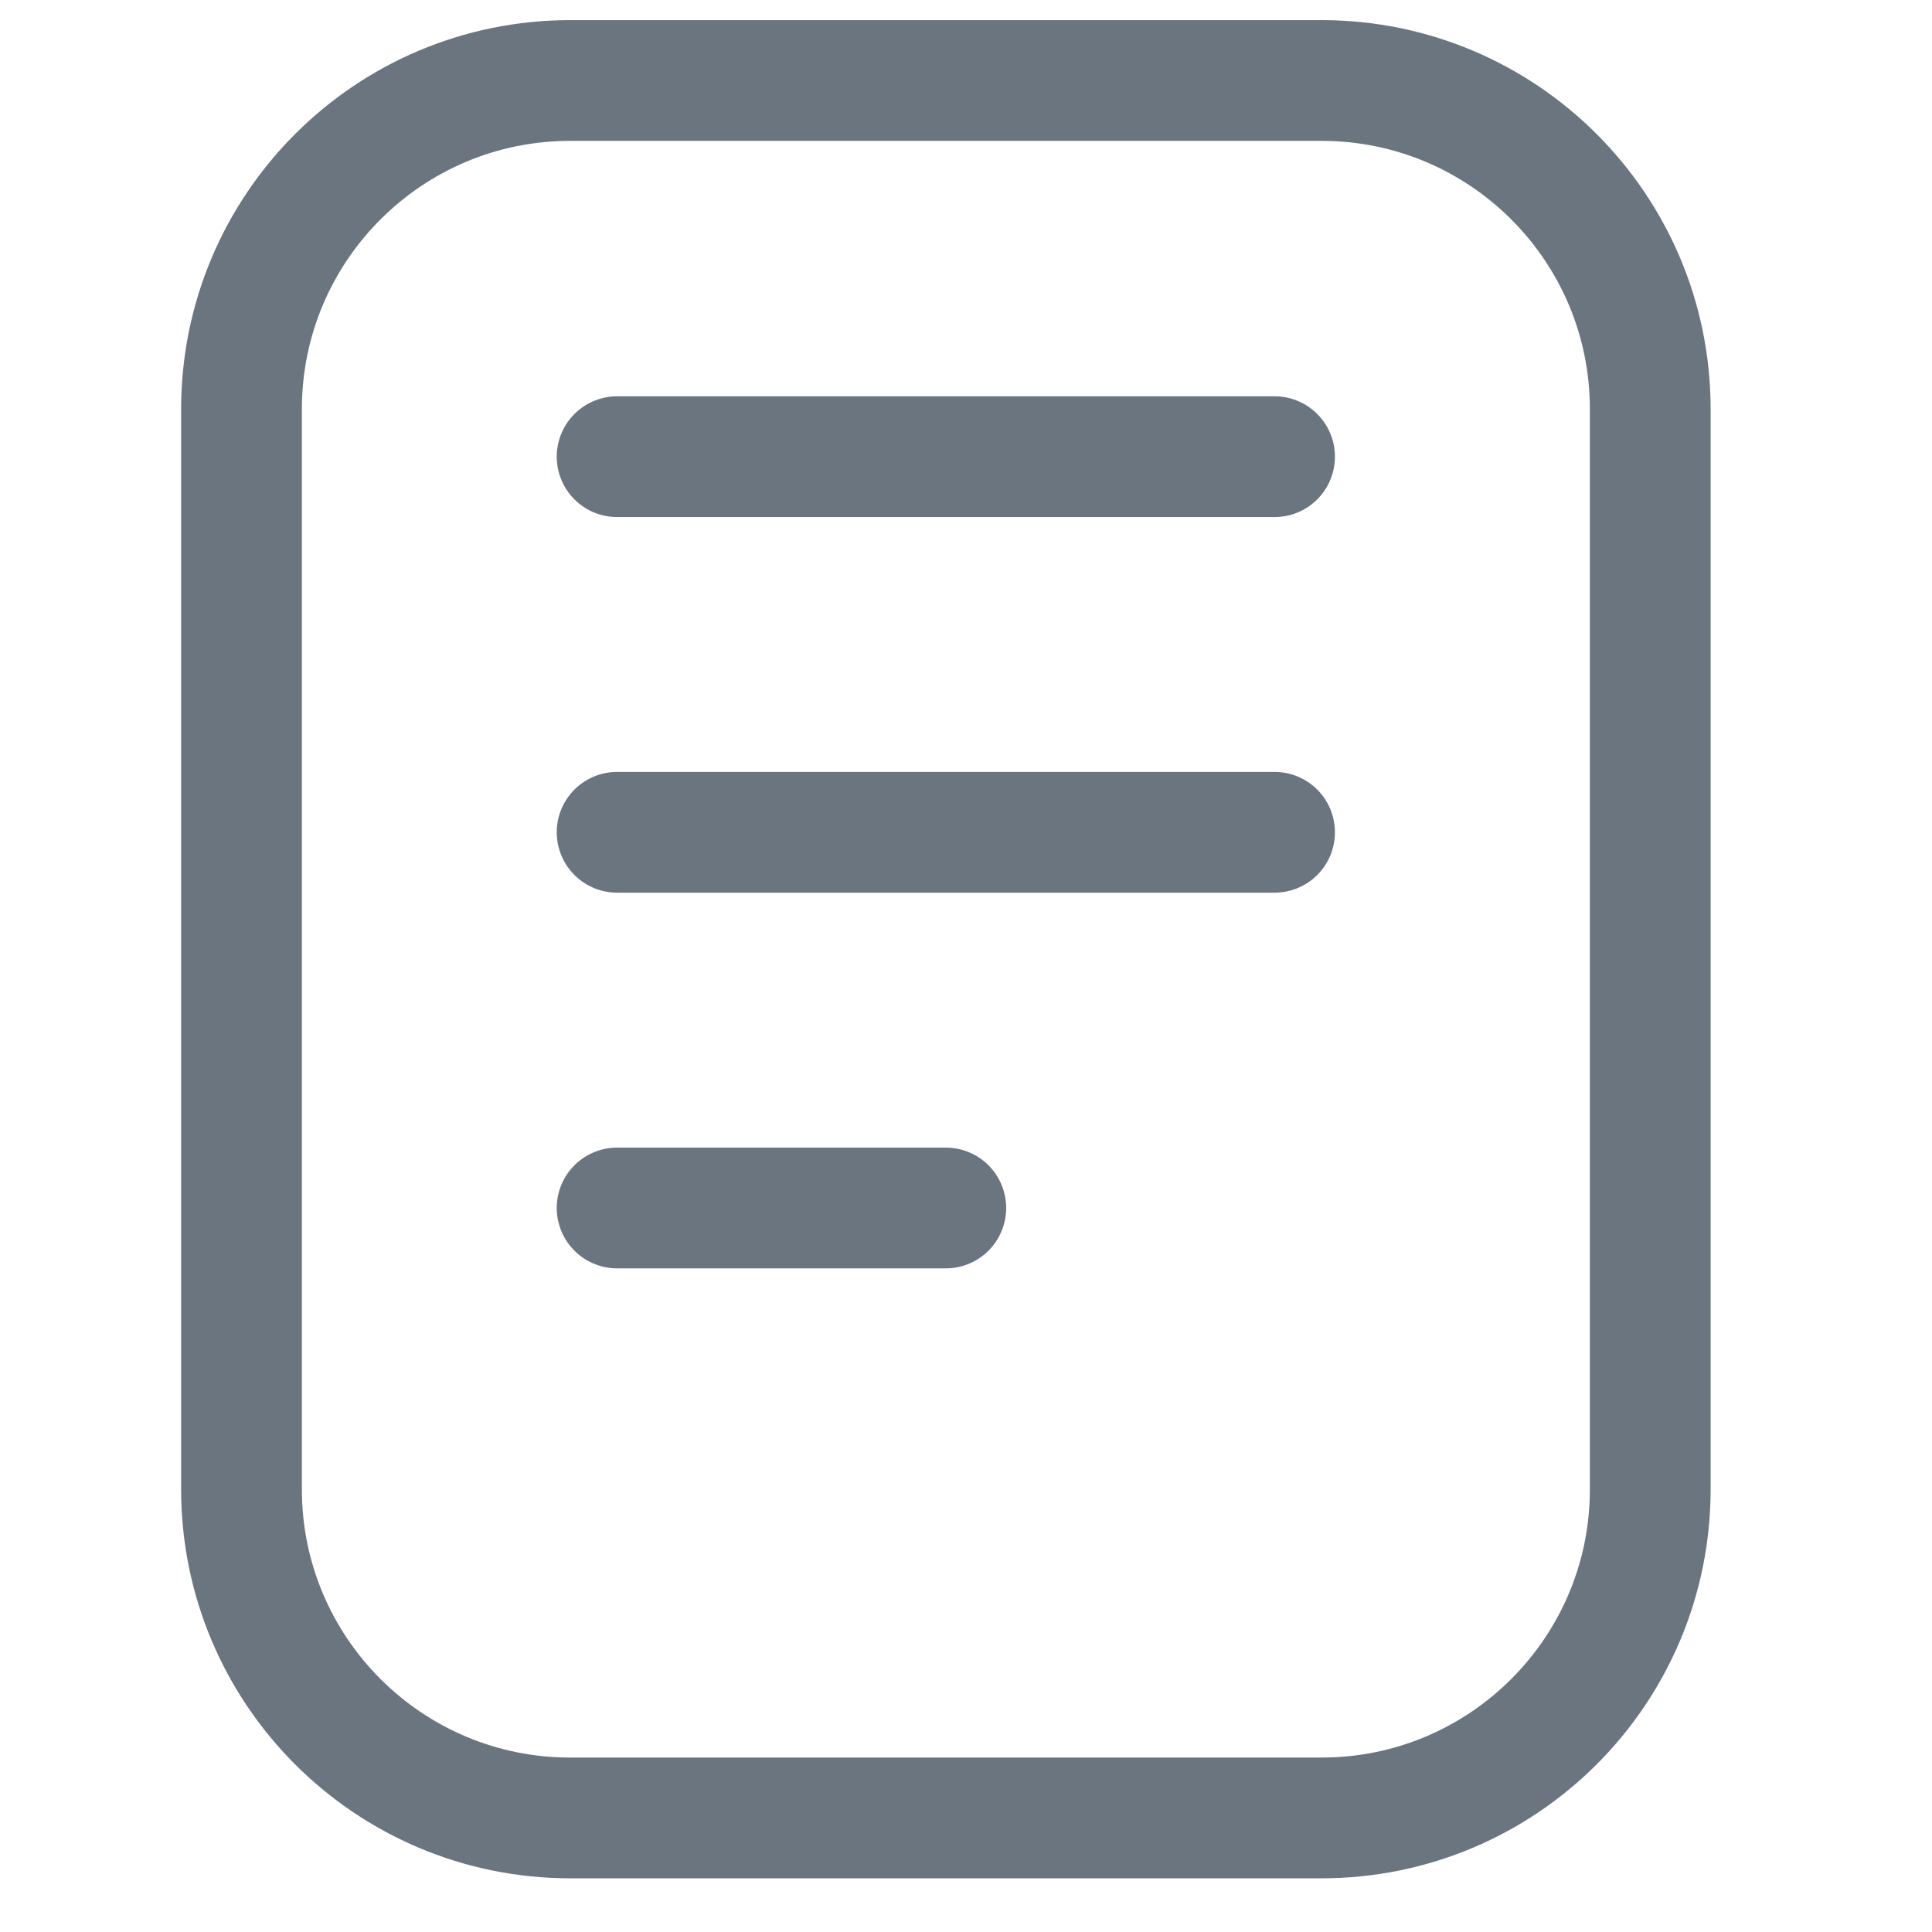 <svg width="24" height="24" viewBox="0 0 24 24" fill="none" xmlns="http://www.w3.org/2000/svg">
<path d="M16.417 1H7.083C4.828 1 3 2.828 3 5.083V18.5C3 20.755 4.828 22.583 7.083 22.583H16.417C18.672 22.583 20.5 20.755 20.5 18.5V5.083C20.5 2.828 18.672 1 16.417 1Z" stroke="#6B757F" stroke-width="1.5" stroke-linecap="round" stroke-linejoin="round"/>
<path d="M7.666 5.673H15.833M7.666 10.339H15.833M7.666 15.006H11.749" stroke="#6B757F" stroke-width="1.5" stroke-linecap="round" stroke-linejoin="round"/>
</svg>
